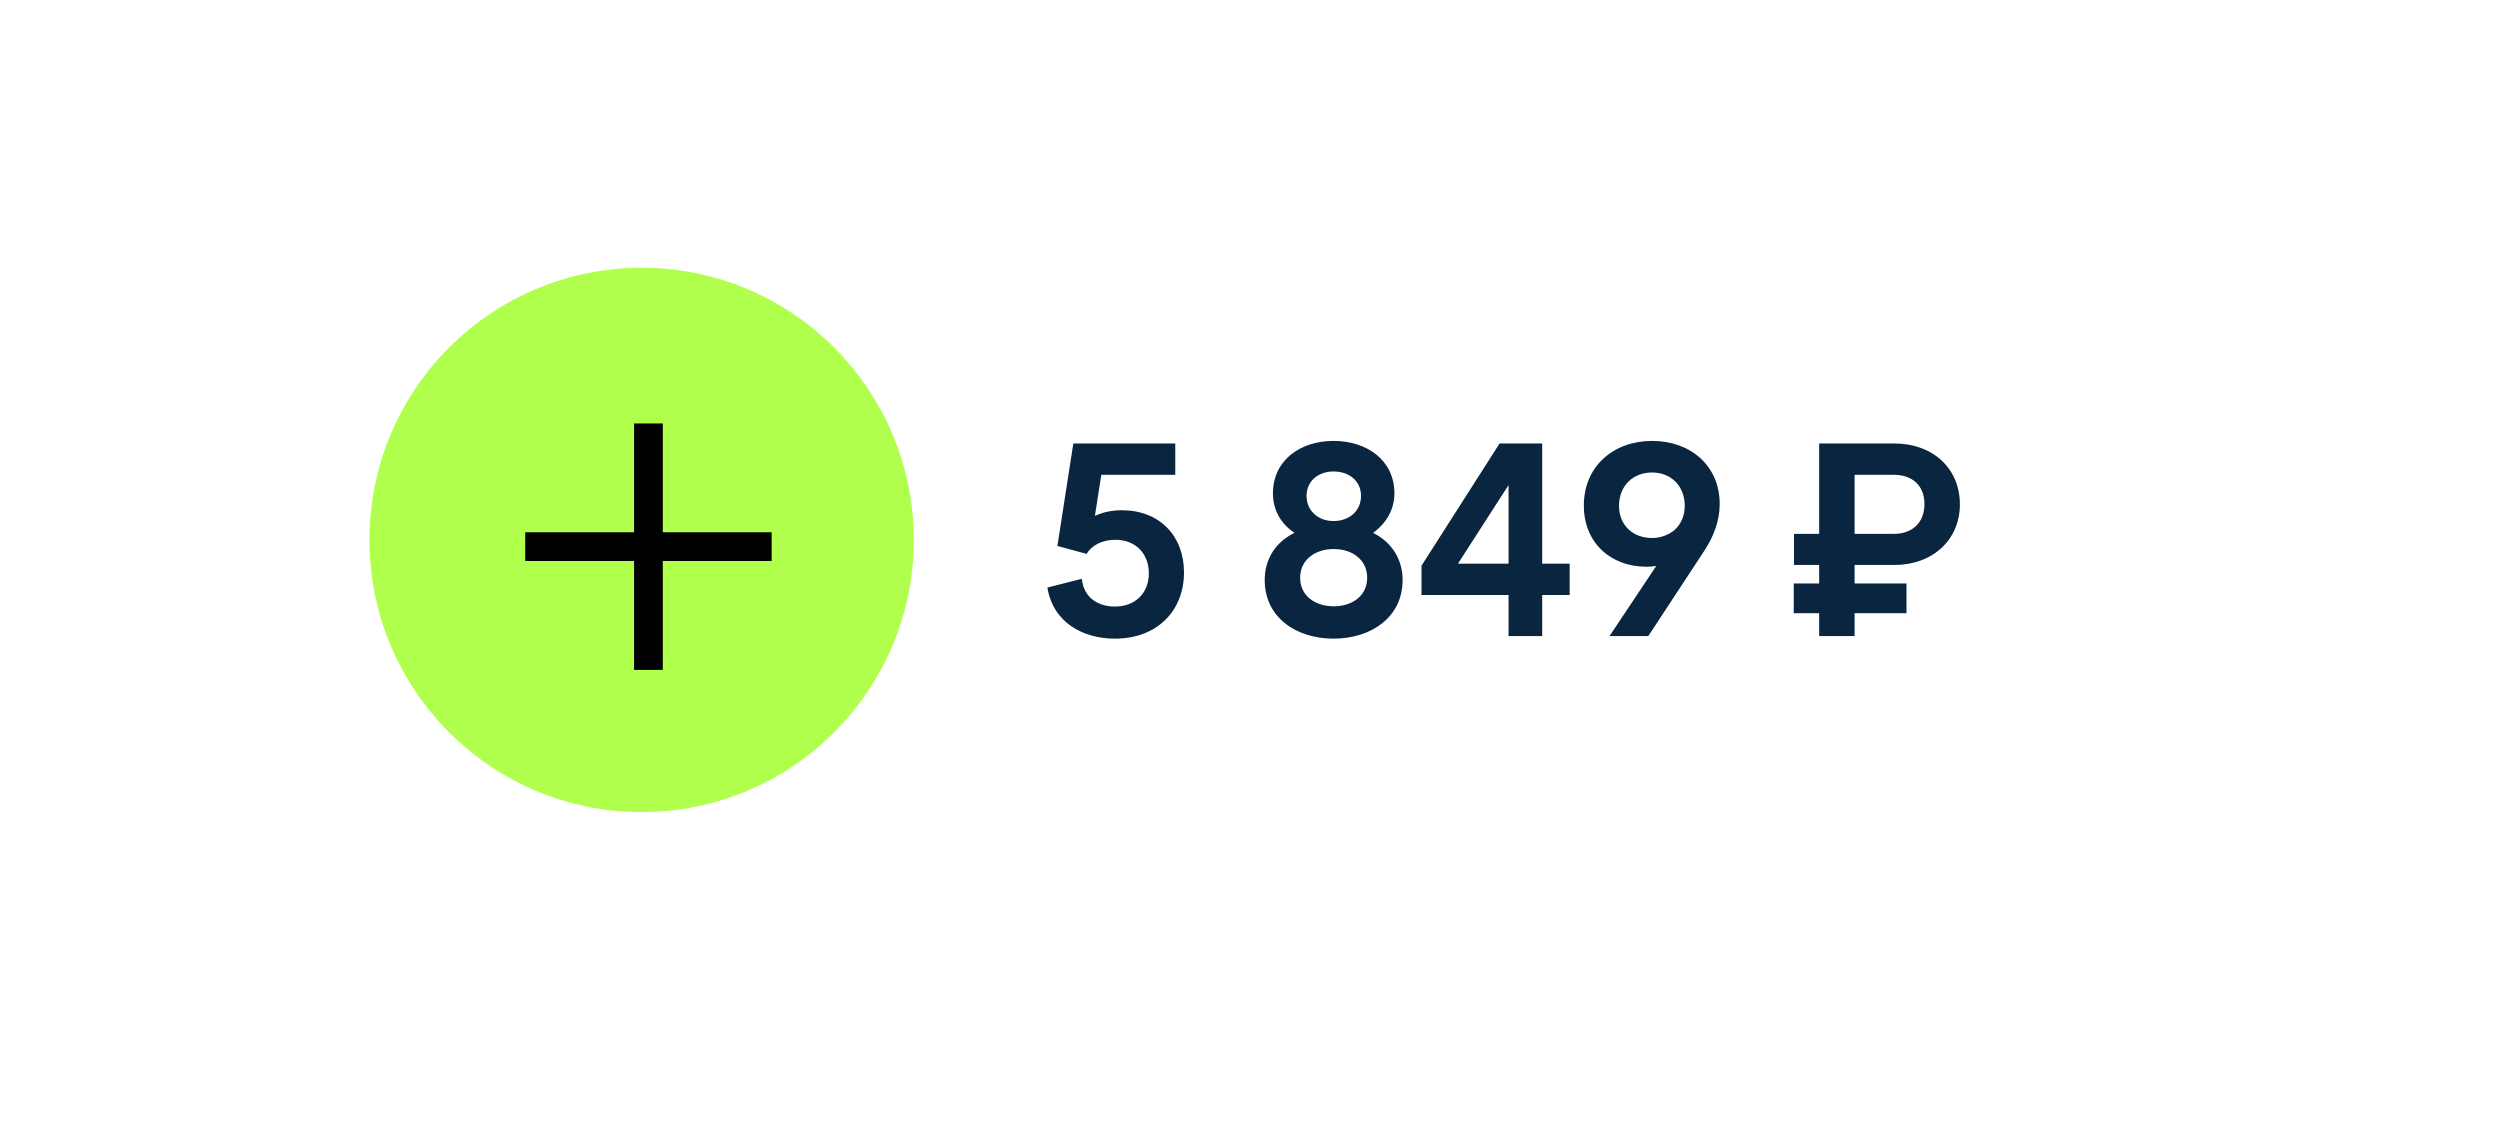<?xml version="1.0" encoding="UTF-8"?> <svg xmlns="http://www.w3.org/2000/svg" width="331" height="151" viewBox="0 0 331 151" fill="none"><g filter="url(#filter0_d_2055_2907)"><rect x="20" y="16" width="291" height="111" rx="55" fill="white"></rect></g><circle cx="84.951" cy="71.486" r="36.035" fill="#B0FF4D"></circle><rect x="84.452" y="56.567" width="2.802" height="31.63" fill="black" stroke="black"></rect><rect x="101.669" y="70.974" width="2.802" height="31.63" transform="rotate(90 101.669 70.974)" fill="black" stroke="black"></rect><path d="M156.762 75.785C156.762 80.851 153.226 84.557 147.616 84.557C143.366 84.557 139.422 82.415 138.674 77.791L143.23 76.635C143.502 79.185 145.44 80.307 147.616 80.307C150.336 80.307 152.104 78.505 152.104 75.921C152.104 73.201 150.268 71.467 147.684 71.467C146.018 71.467 144.556 72.147 143.876 73.337L140 72.283L142.108 58.717H155.606V62.865H145.814L144.964 68.305C146.052 67.795 147.242 67.557 148.534 67.557C153.566 67.557 156.762 70.991 156.762 75.785ZM176.56 84.557C171.562 84.557 167.448 81.701 167.448 76.805C167.448 73.949 168.944 71.739 171.392 70.549C169.59 69.359 168.536 67.523 168.536 65.313C168.536 60.961 172.14 58.377 176.56 58.377C181.014 58.377 184.618 60.961 184.618 65.313C184.618 67.489 183.53 69.291 181.796 70.549C184.176 71.739 185.706 73.949 185.706 76.805C185.706 81.701 181.558 84.557 176.56 84.557ZM180.198 65.653C180.198 63.681 178.634 62.423 176.56 62.423C174.554 62.423 172.99 63.681 172.99 65.653C172.99 67.659 174.554 68.985 176.56 68.985C178.634 68.985 180.198 67.659 180.198 65.653ZM181.014 76.499C181.014 74.085 179.008 72.691 176.594 72.691C174.146 72.691 172.14 74.085 172.14 76.499C172.14 78.879 174.112 80.273 176.594 80.273C179.042 80.273 181.014 78.879 181.014 76.499ZM199.732 84.217V78.777H188.206V74.901L198.542 58.717H204.186V74.629H207.824V78.777H204.186V84.217H199.732ZM193.034 74.629H199.732V64.225L193.034 74.629ZM218.744 58.377C223.776 58.377 227.686 61.607 227.686 66.741C227.686 68.985 226.87 71.059 225.646 72.929L218.234 84.217H213.1L219.288 74.935C218.88 75.003 218.438 75.037 217.996 75.037C213.236 75.037 209.7 71.841 209.7 66.945C209.7 61.709 213.644 58.377 218.744 58.377ZM218.744 62.559C216.16 62.559 214.358 64.361 214.358 66.979C214.358 69.529 216.194 71.229 218.71 71.229C219.866 71.229 220.92 70.821 221.668 70.209C222.552 69.427 223.062 68.305 223.062 66.979C223.062 64.361 221.26 62.559 218.744 62.559ZM240.857 84.217V81.191H237.491V77.247H240.857V74.799H237.525V70.685H240.857V58.717H250.785C255.987 58.717 259.489 62.083 259.489 66.775C259.489 71.399 255.987 74.799 250.785 74.799H245.549V77.247H252.417V81.191H245.549V84.217H240.857ZM250.751 62.865H245.549V70.685H250.751C253.233 70.685 254.797 69.155 254.797 66.741C254.797 64.327 253.233 62.865 250.751 62.865Z" fill="#0A2540"></path><defs><filter id="filter0_d_2055_2907" x="0" y="0" width="331" height="151" filterUnits="userSpaceOnUse" color-interpolation-filters="sRGB"><feFlood flood-opacity="0" result="BackgroundImageFix"></feFlood><feColorMatrix in="SourceAlpha" type="matrix" values="0 0 0 0 0 0 0 0 0 0 0 0 0 0 0 0 0 0 127 0" result="hardAlpha"></feColorMatrix><feOffset dy="4"></feOffset><feGaussianBlur stdDeviation="10"></feGaussianBlur><feComposite in2="hardAlpha" operator="out"></feComposite><feColorMatrix type="matrix" values="0 0 0 0 0 0 0 0 0 0 0 0 0 0 0 0 0 0 0.1 0"></feColorMatrix><feBlend mode="normal" in2="BackgroundImageFix" result="effect1_dropShadow_2055_2907"></feBlend><feBlend mode="normal" in="SourceGraphic" in2="effect1_dropShadow_2055_2907" result="shape"></feBlend></filter></defs></svg> 